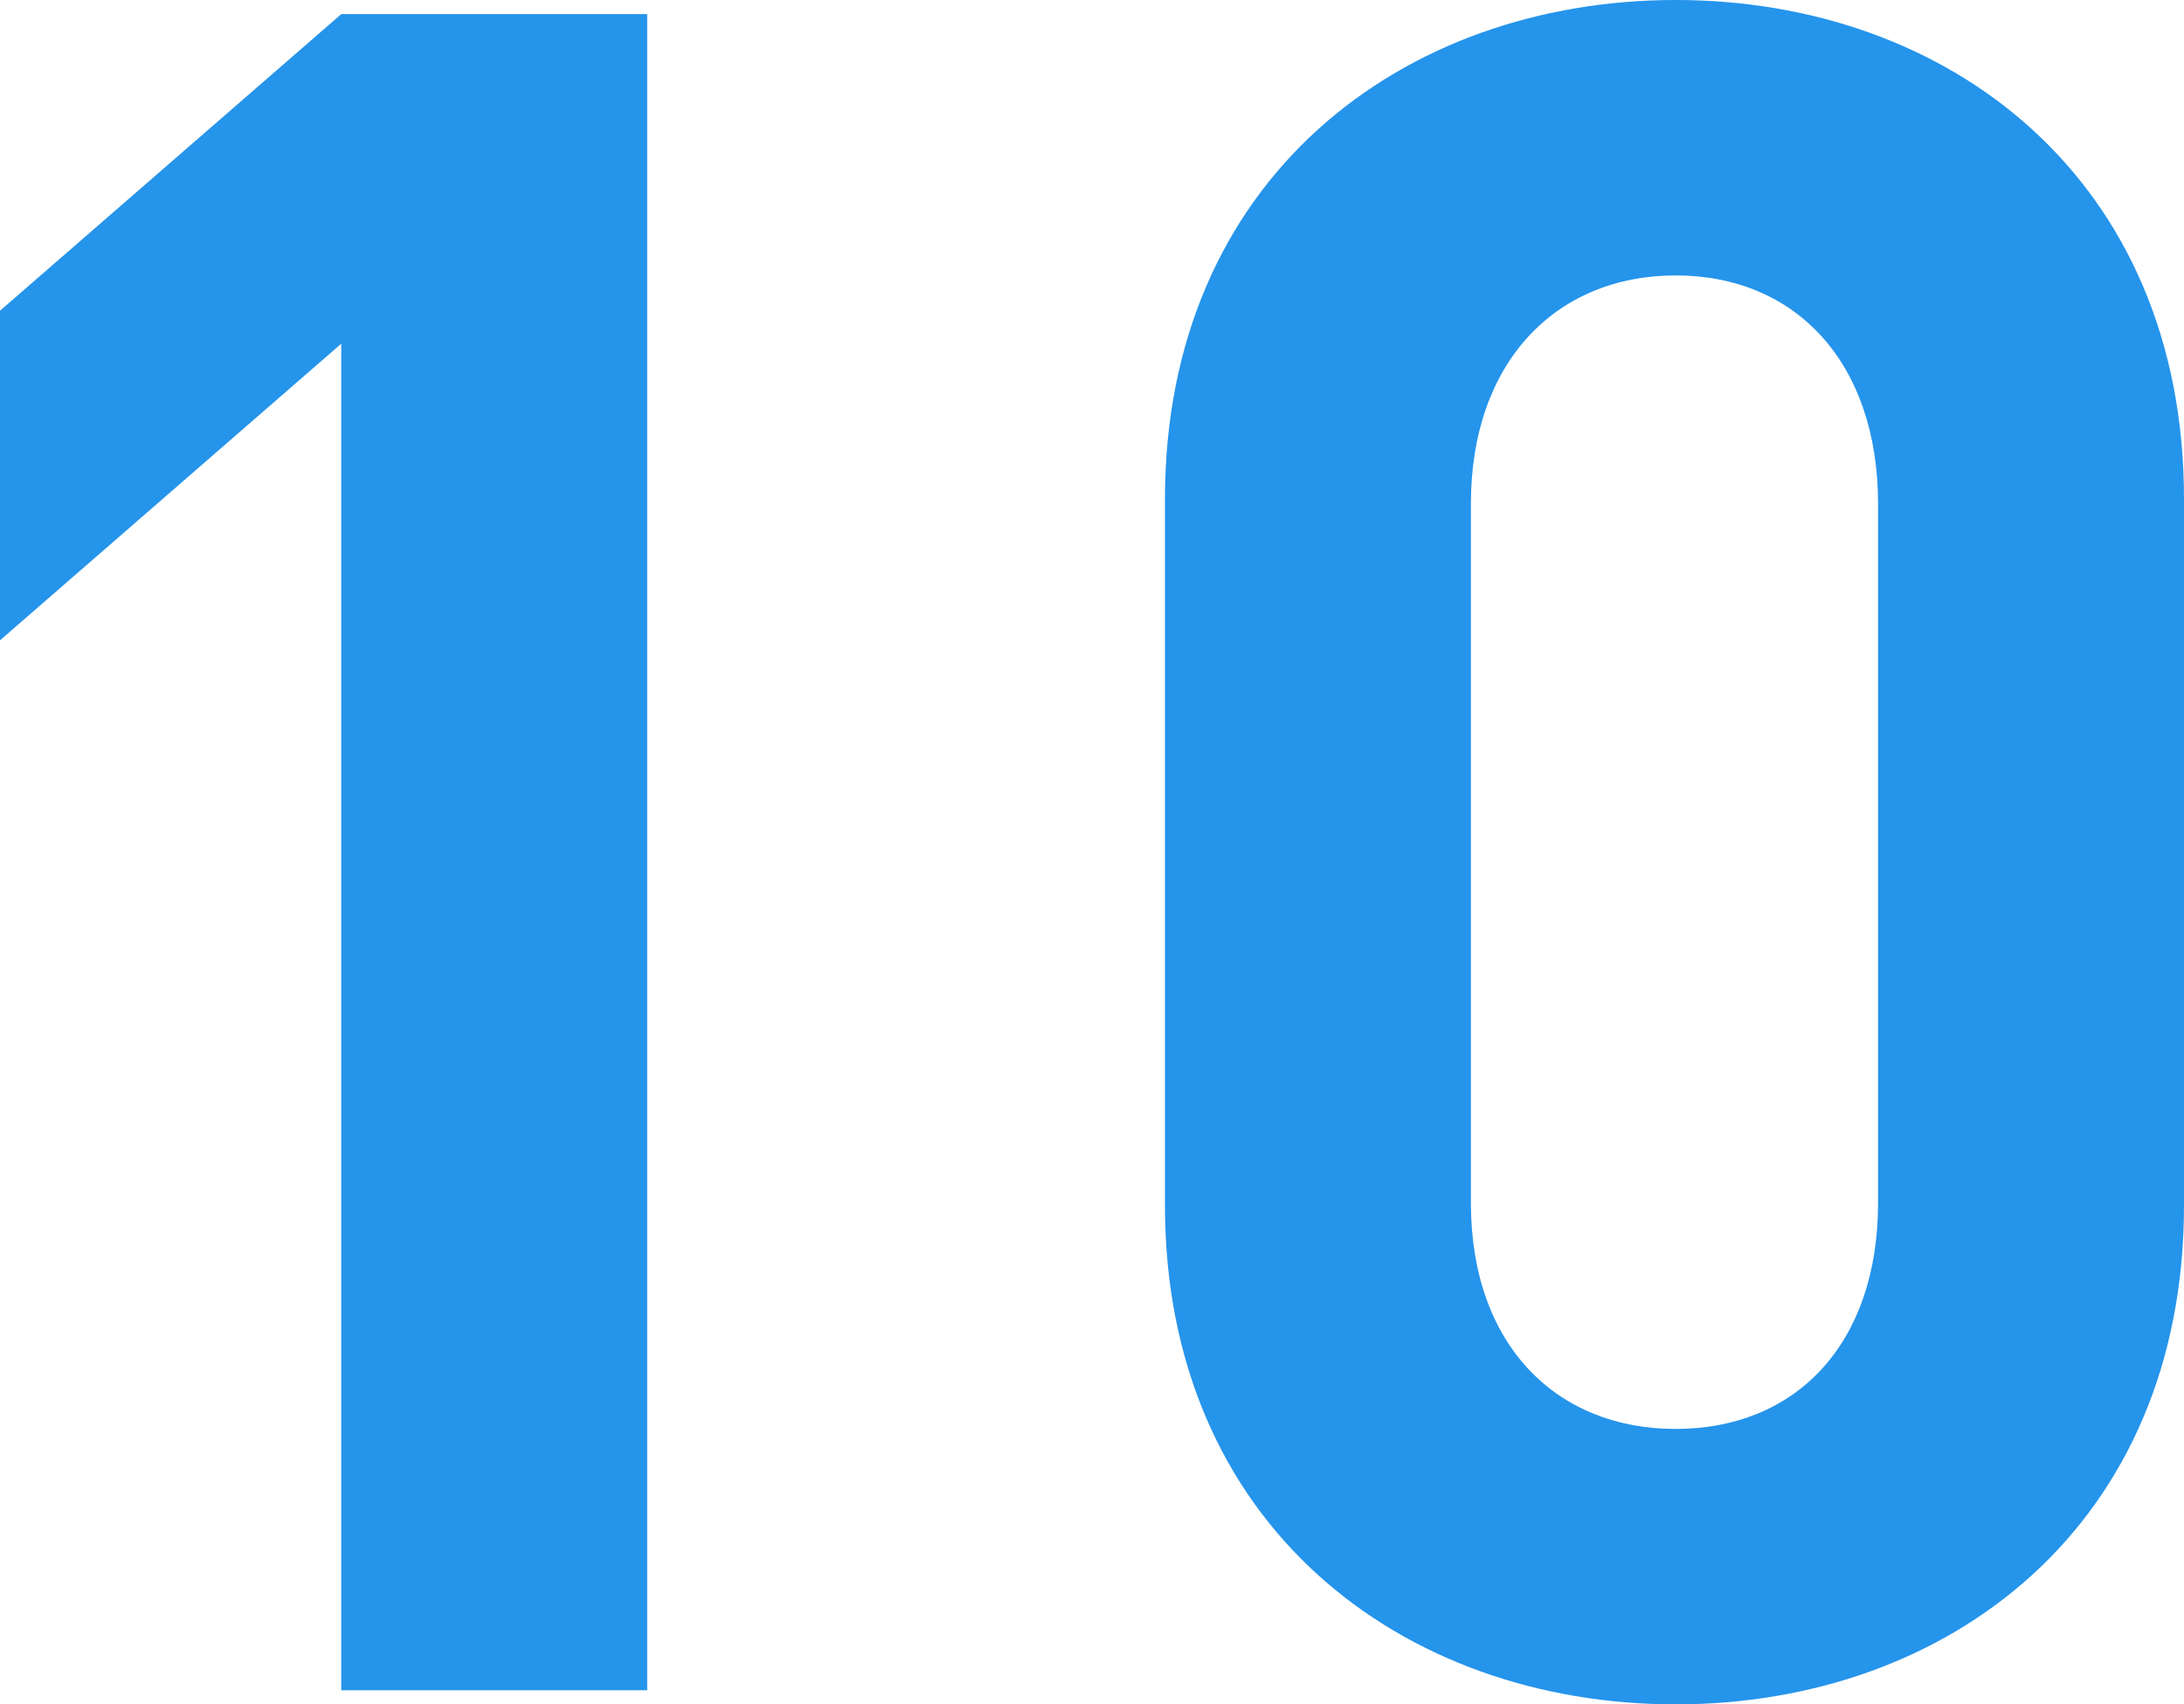 <svg xmlns="http://www.w3.org/2000/svg" width="37.12" height="28.96" viewBox="0 0 37.12 28.96"><path d="M-6.6,0V-28.48h-5.2l-5.8,5.04v5.6l5.8-5.04V0ZM19.52-8.24v-12c0-5.44-4-8.48-8.64-8.48S2.2-25.68,2.2-20.24v12C2.2-2.8,6.24.24,10.88.24S19.52-2.8,19.52-8.24Zm-5.2-.04c0,2.4-1.4,3.84-3.44,3.84S7.4-5.88,7.4-8.28V-20.16c0-2.4,1.44-3.88,3.48-3.88s3.44,1.48,3.44,3.88Z" transform="translate(17.6 28.72)" fill="#2594eb"/></svg>